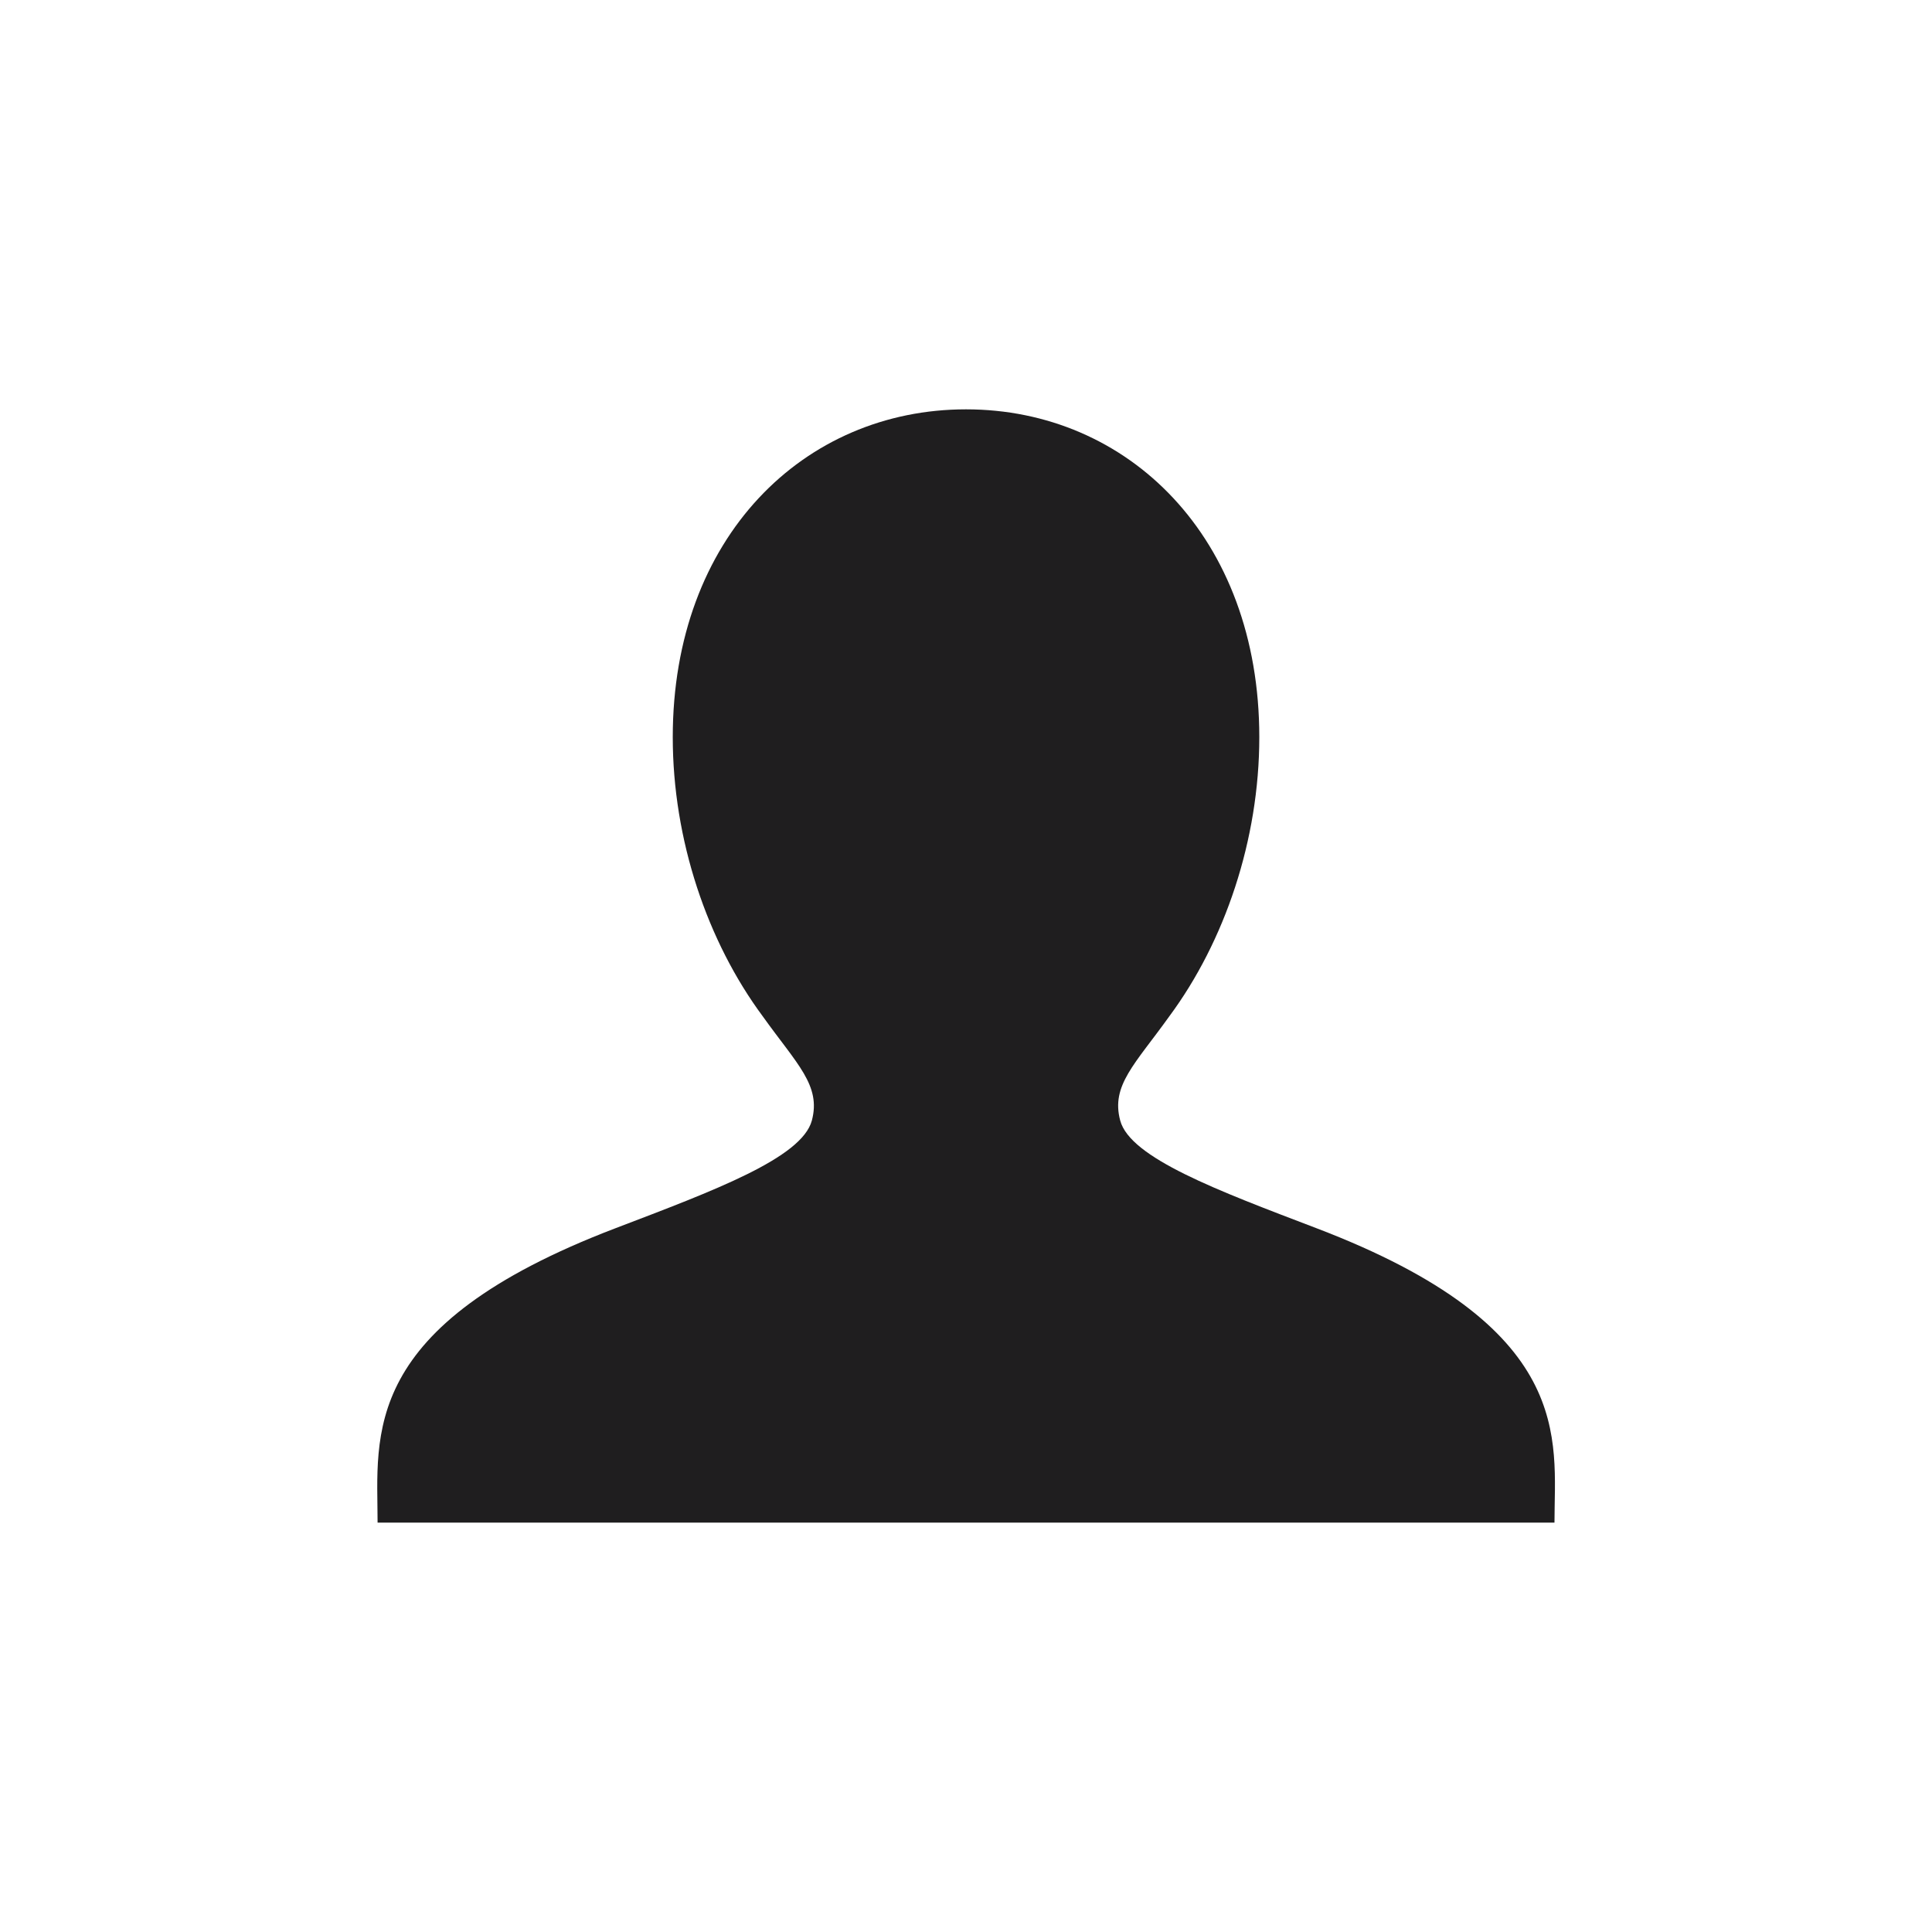 <svg width="32" height="32" viewBox="0 0 32 32" fill="none" xmlns="http://www.w3.org/2000/svg">
<path d="M21.797 20.34C20.169 19.719 18.719 19.179 18.554 18.559C18.398 17.977 18.799 17.627 19.367 16.834C20.285 15.595 20.858 13.91 20.858 12.21C20.858 8.895 18.683 6.78 16 6.78C13.317 6.78 11.143 8.895 11.143 12.21C11.143 13.91 11.715 15.595 12.634 16.834C13.201 17.627 13.602 17.977 13.447 18.559C13.281 19.179 11.831 19.719 10.203 20.34C5.933 21.967 6.254 23.772 6.254 25.219H25.747C25.747 23.837 26.115 21.985 21.797 20.34Z" fill="#1F1E1F"/>
</svg>
